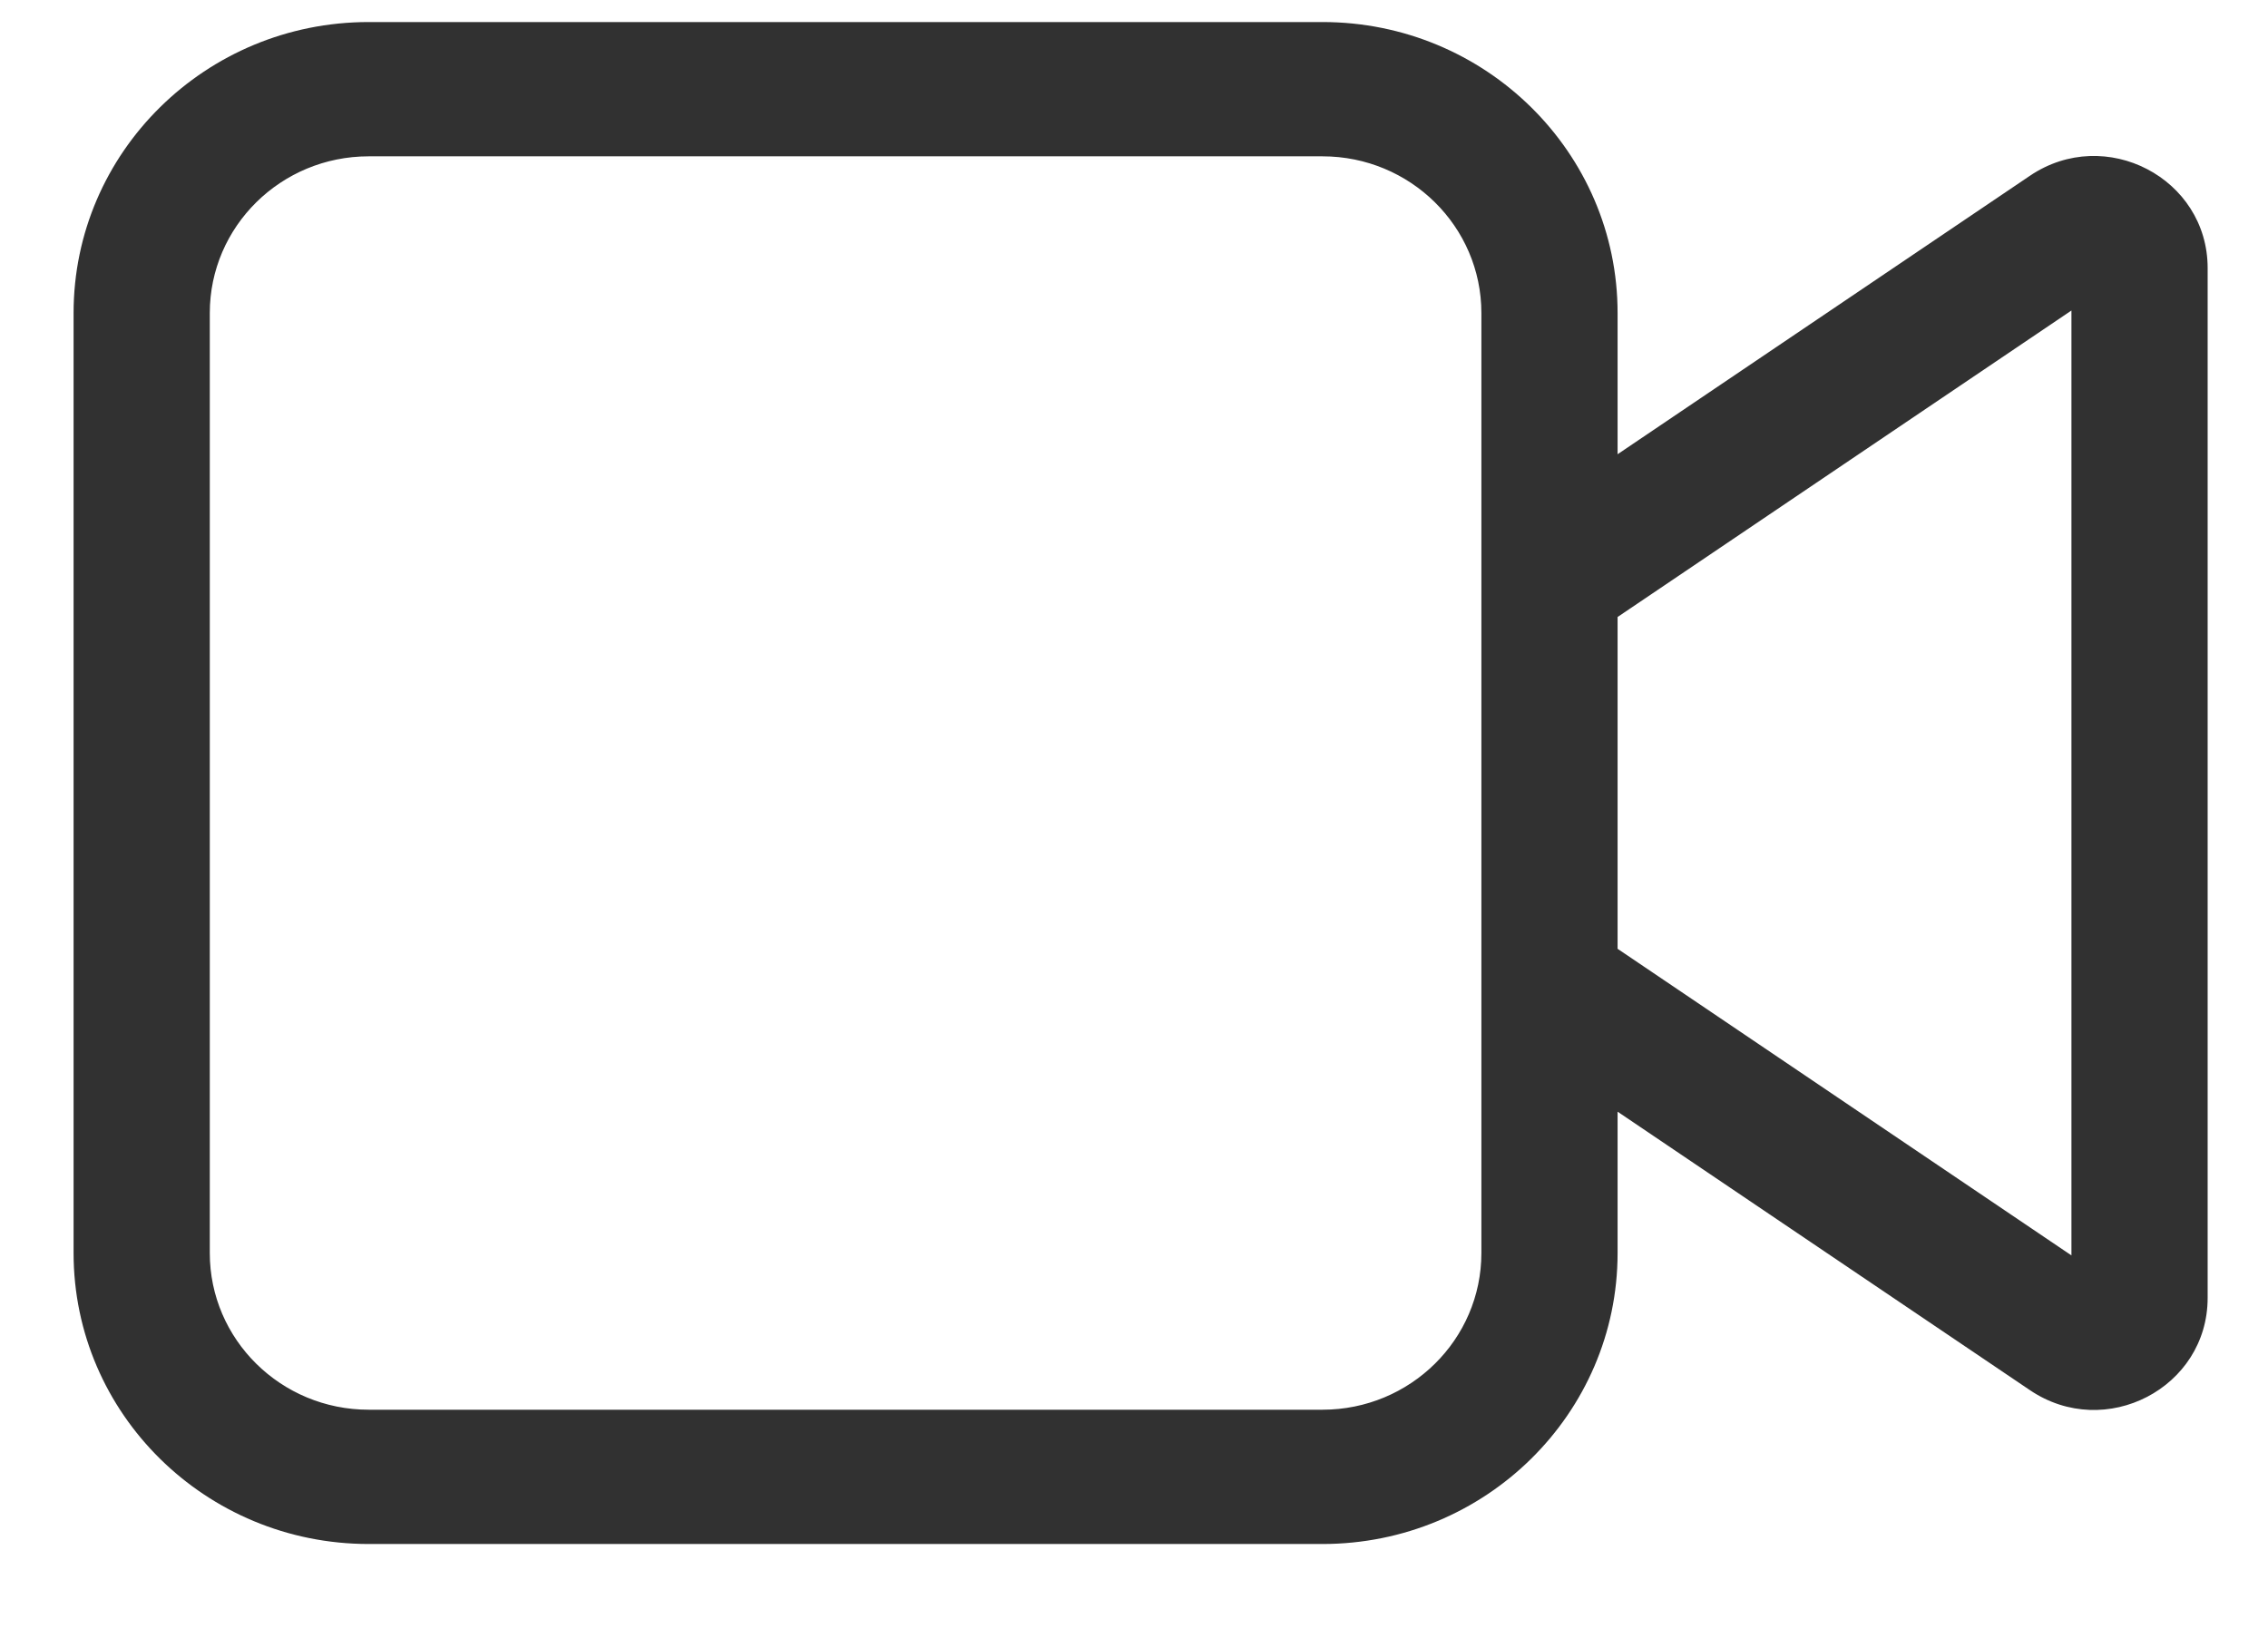 <svg width="18" height="13" viewBox="0 0 18 13" fill="none" xmlns="http://www.w3.org/2000/svg">
<path d="M2.926 0.175C1.633 0.175 0.584 1.209 0.584 2.485V9.947C0.584 11.223 1.633 12.257 2.926 12.257H10.496C11.789 12.257 12.838 11.223 12.838 9.947V8.825L16.111 11.036C16.709 11.44 17.521 11.018 17.521 10.303V2.128C17.521 1.414 16.709 0.991 16.111 1.395L12.838 3.606V2.485C12.838 1.209 11.789 0.175 10.496 0.175H2.926ZM12.838 7.532V4.898L16.44 2.465V9.966L12.838 7.532ZM11.757 2.485V9.947C11.757 10.634 11.192 11.191 10.496 11.191H2.926C2.23 11.191 1.665 10.634 1.665 9.947V2.485C1.665 1.798 2.23 1.241 2.926 1.241H10.496C11.192 1.241 11.757 1.798 11.757 2.485Z" fill="#313131"/>
</svg>

